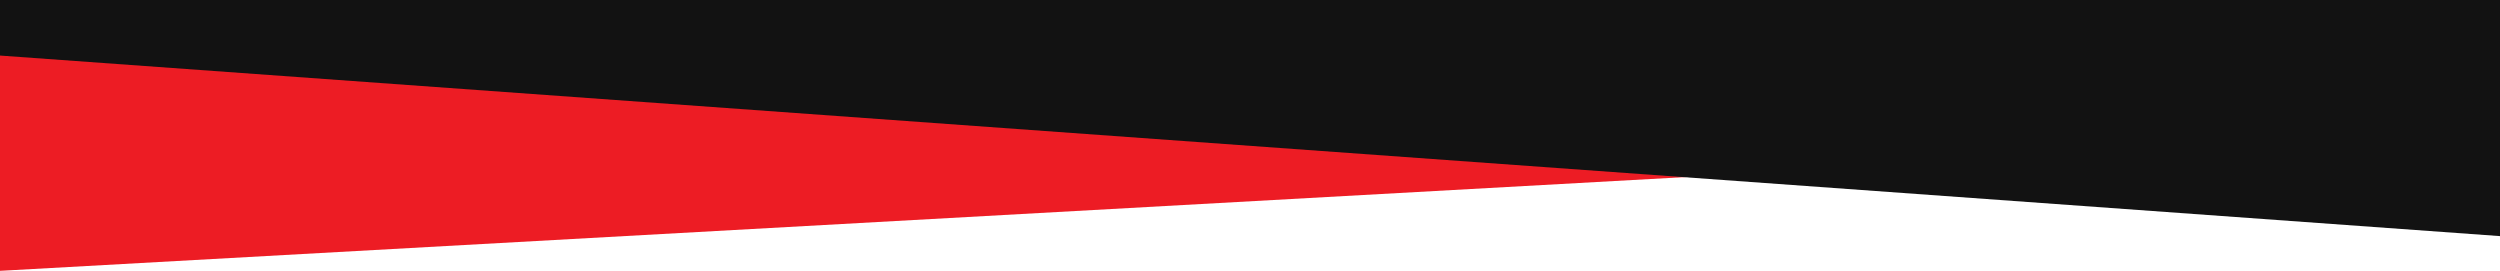 <svg class="poly-decor" style="top:-1px" width="100%" height="100%" viewBox="0 0 1440 156" preserveAspectRatio="none" fill="none" xmlns="http://www.w3.org/2000/svg">
    <path d="M1438 76L0 156V4H1438V76Z" fill="#ED1C24"/>
    <path d="M0 32L1440 136V0H0V32Z" fill="#121212"/>
</svg>
